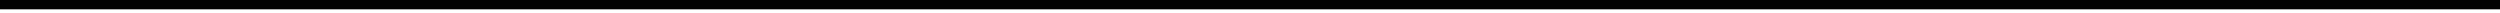 <?xml version="1.0" encoding="UTF-8"?>
<!DOCTYPE svg PUBLIC '-//W3C//DTD SVG 1.0//EN'
          'http://www.w3.org/TR/2001/REC-SVG-20010904/DTD/svg10.dtd'>
<svg height="1" stroke="#000" stroke-linecap="square" stroke-miterlimit="10" viewBox="0 0 193.1 1" width="193" xmlns="http://www.w3.org/2000/svg" xmlns:xlink="http://www.w3.org/1999/xlink"
><defs
  ><clipPath id="a"
    ><path d="M0 0V.72H193.1V0Z"
    /></clipPath
    ><clipPath clip-path="url(#a)" id="b"
    ><path d="M-72.02 745.06H523.3V-96.86H-72.02Zm0 0"
    /></clipPath
  ></defs
  ><g
  ><g
    ><path clip-path="url(#b)" d="M0 .72H193.1V0H0Zm0 0" fill-rule="evenodd" stroke="none"
    /></g
  ></g
></svg
>
